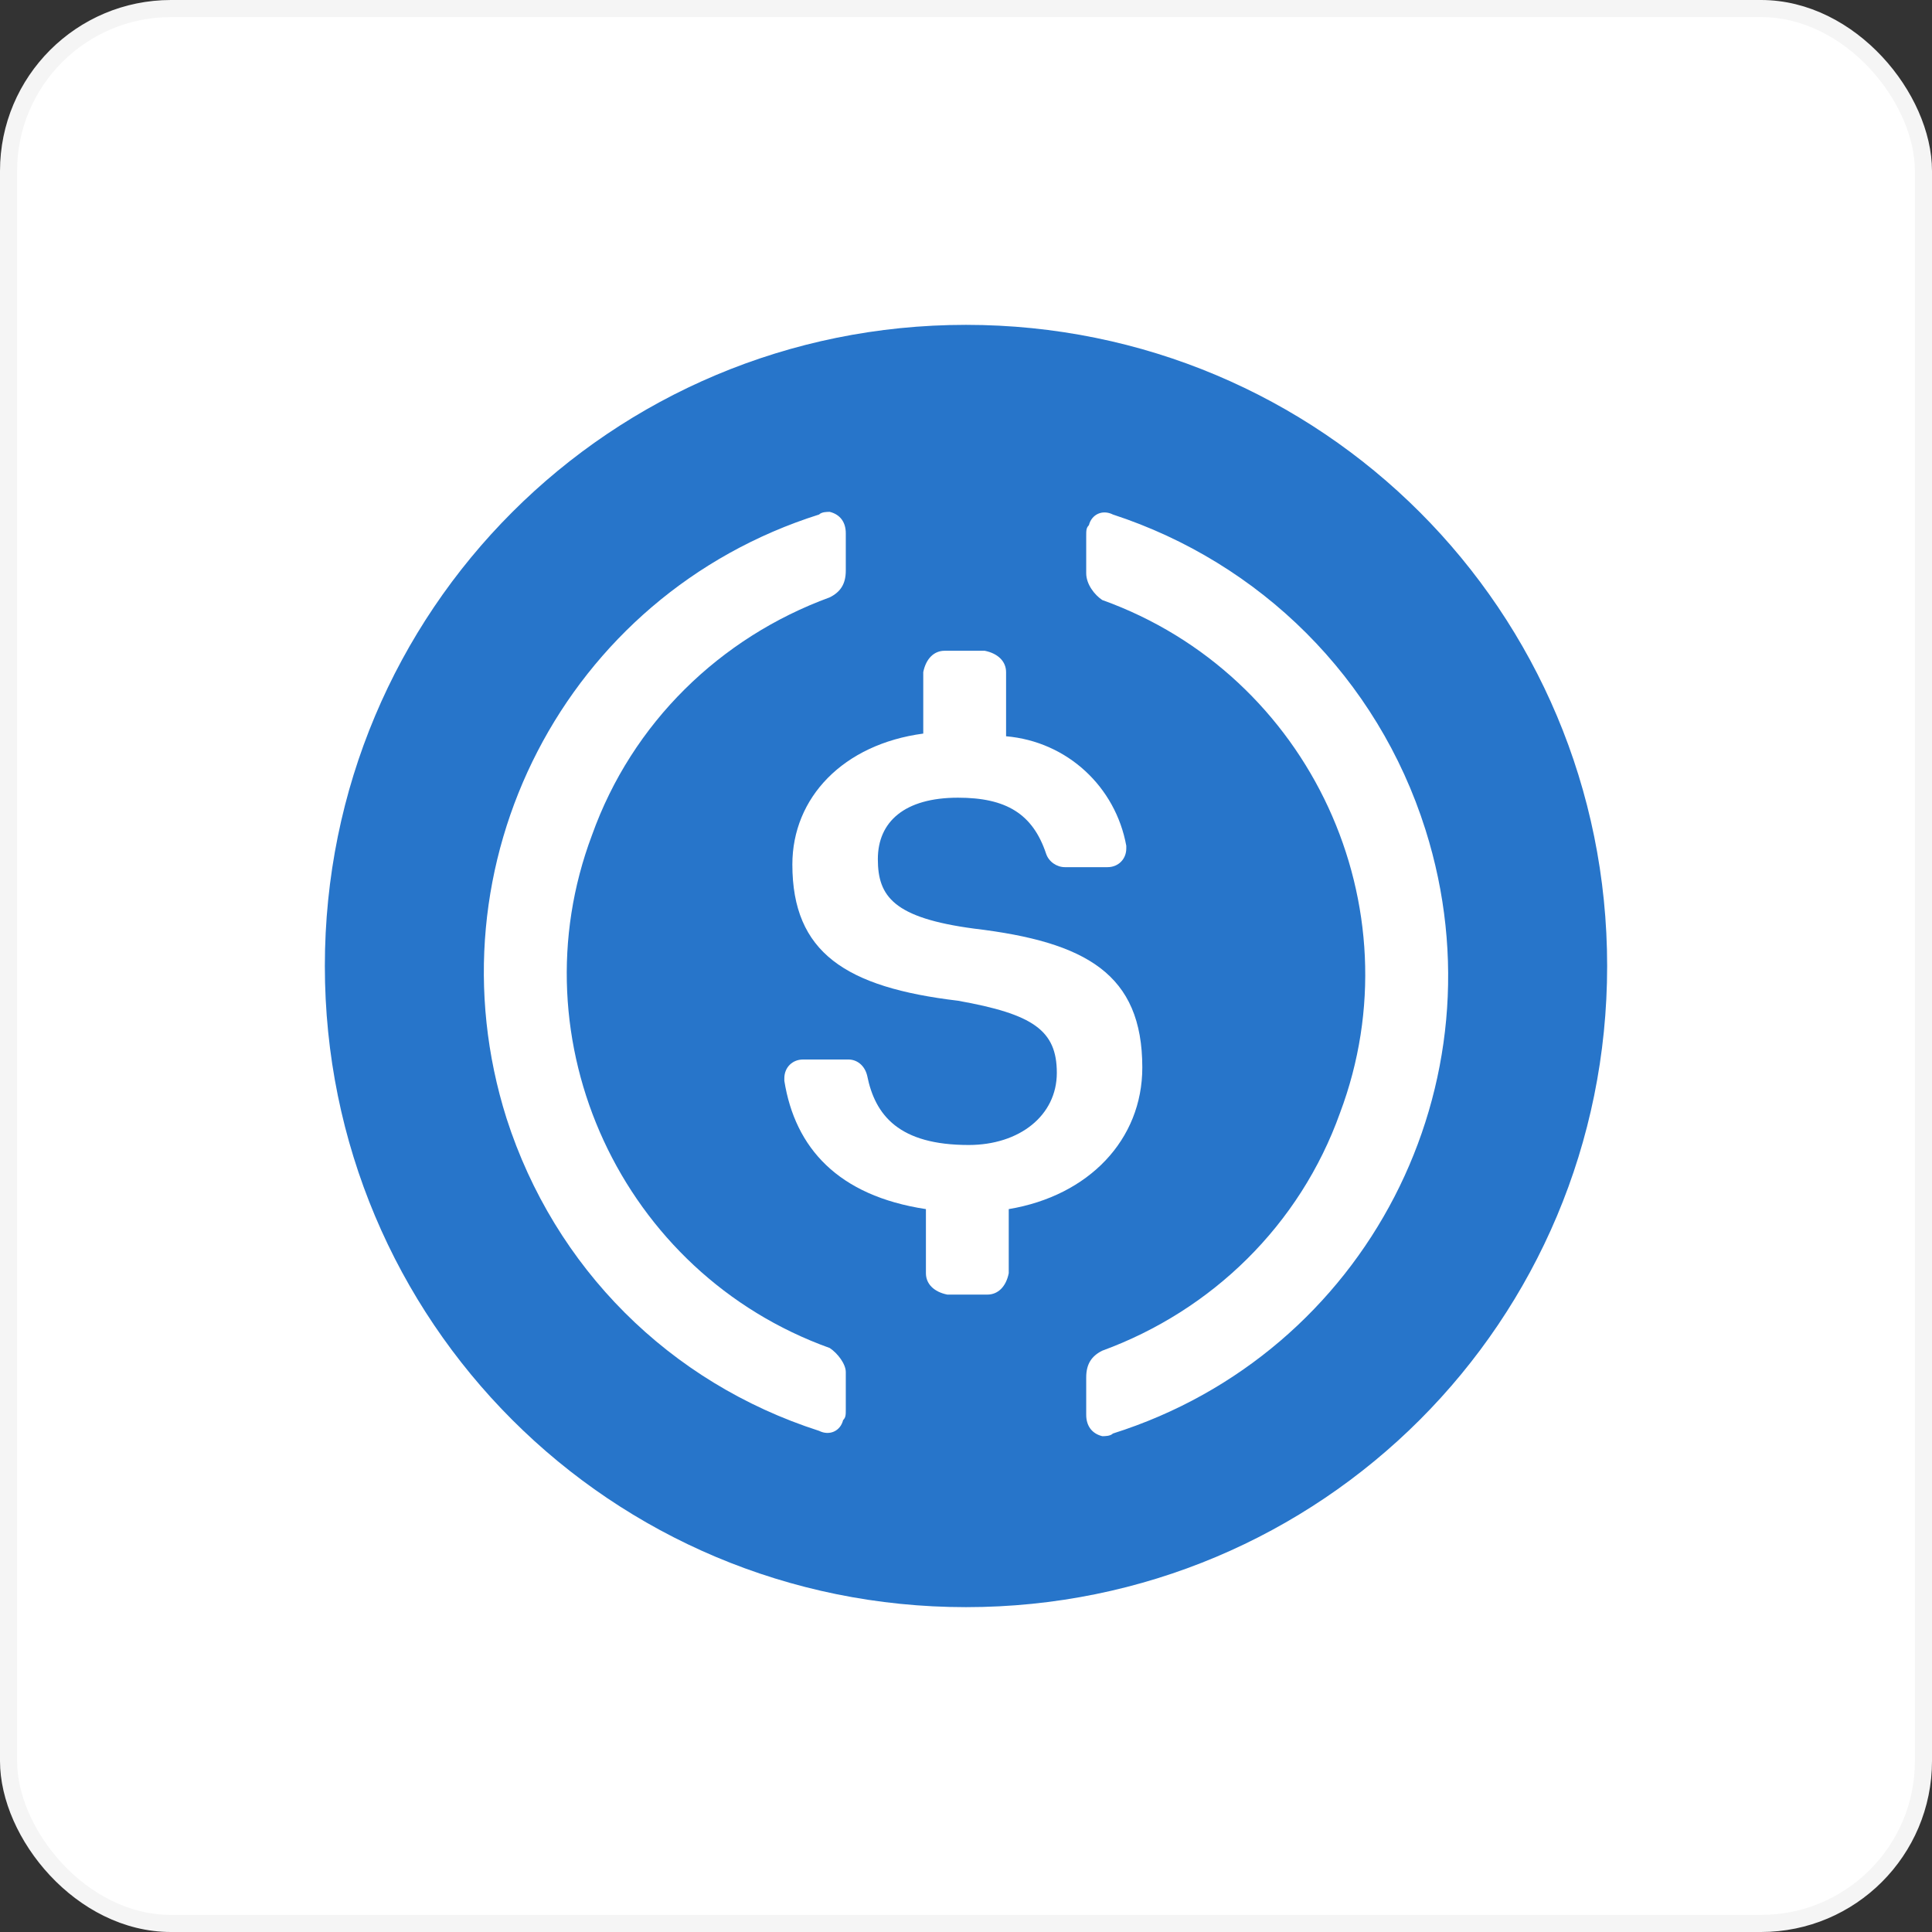 <svg xmlns="http://www.w3.org/2000/svg" width="113" height="113" viewBox="0 0 113 113" fill="none"><rect x="0" y="0" width="113" height="113" fill="#333333" stroke="none"/><rect x="0.5" y="0.5" width="112" height="112" rx="9.5" fill="white" stroke="#F5F5F5"></rect><path d="M56.5 94C77.281 94 94 77.281 94 56.5C94 35.719 77.281 19 56.5 19C35.719 19 19 35.719 19 56.5C19 77.281 35.719 94 56.5 94Z" fill="#2775CA"></path><path d="M66.812 62.437C66.812 56.969 63.531 55.094 56.969 54.313C52.281 53.688 51.344 52.438 51.344 50.25C51.344 48.062 52.906 46.656 56.031 46.656C58.844 46.656 60.406 47.594 61.187 49.938C61.344 50.406 61.812 50.719 62.281 50.719H64.781C65.406 50.719 65.875 50.25 65.875 49.625V49.469C65.25 46.031 62.437 43.375 58.844 43.063V39.313C58.844 38.688 58.375 38.219 57.594 38.062H55.25C54.625 38.062 54.156 38.531 54 39.313V42.906C49.312 43.531 46.344 46.656 46.344 50.563C46.344 55.719 49.469 57.75 56.031 58.531C60.406 59.312 61.812 60.25 61.812 62.75C61.812 65.25 59.625 66.969 56.656 66.969C52.593 66.969 51.187 65.25 50.718 62.906C50.562 62.281 50.094 61.969 49.625 61.969H46.968C46.344 61.969 45.875 62.437 45.875 63.062V63.219C46.5 67.125 49 69.937 54.156 70.719V74.469C54.156 75.094 54.625 75.562 55.406 75.719H57.75C58.375 75.719 58.844 75.25 59 74.469V70.719C63.688 69.937 66.812 66.656 66.812 62.437Z" fill="white"></path><path d="M48.531 78.844C36.344 74.469 30.094 60.875 34.625 48.844C36.969 42.281 42.125 37.281 48.531 34.938C49.157 34.625 49.469 34.156 49.469 33.375V31.188C49.469 30.562 49.157 30.094 48.531 29.938C48.375 29.938 48.063 29.938 47.906 30.094C33.063 34.781 24.938 50.563 29.625 65.406C32.438 74.156 39.156 80.875 47.906 83.688C48.531 84 49.157 83.688 49.312 83.062C49.469 82.906 49.469 82.75 49.469 82.438V80.25C49.469 79.781 49 79.156 48.531 78.844ZM65.094 30.094C64.469 29.781 63.844 30.094 63.688 30.719C63.531 30.875 63.531 31.031 63.531 31.344V33.531C63.531 34.156 64 34.781 64.469 35.094C76.656 39.469 82.906 53.062 78.375 65.094C76.031 71.656 70.875 76.656 64.469 79C63.844 79.312 63.531 79.781 63.531 80.563V82.75C63.531 83.375 63.844 83.844 64.469 84C64.625 84 64.938 84 65.094 83.844C79.938 79.156 88.063 63.375 83.375 48.531C80.563 39.625 73.688 32.906 65.094 30.094Z" fill="white"></path></svg>